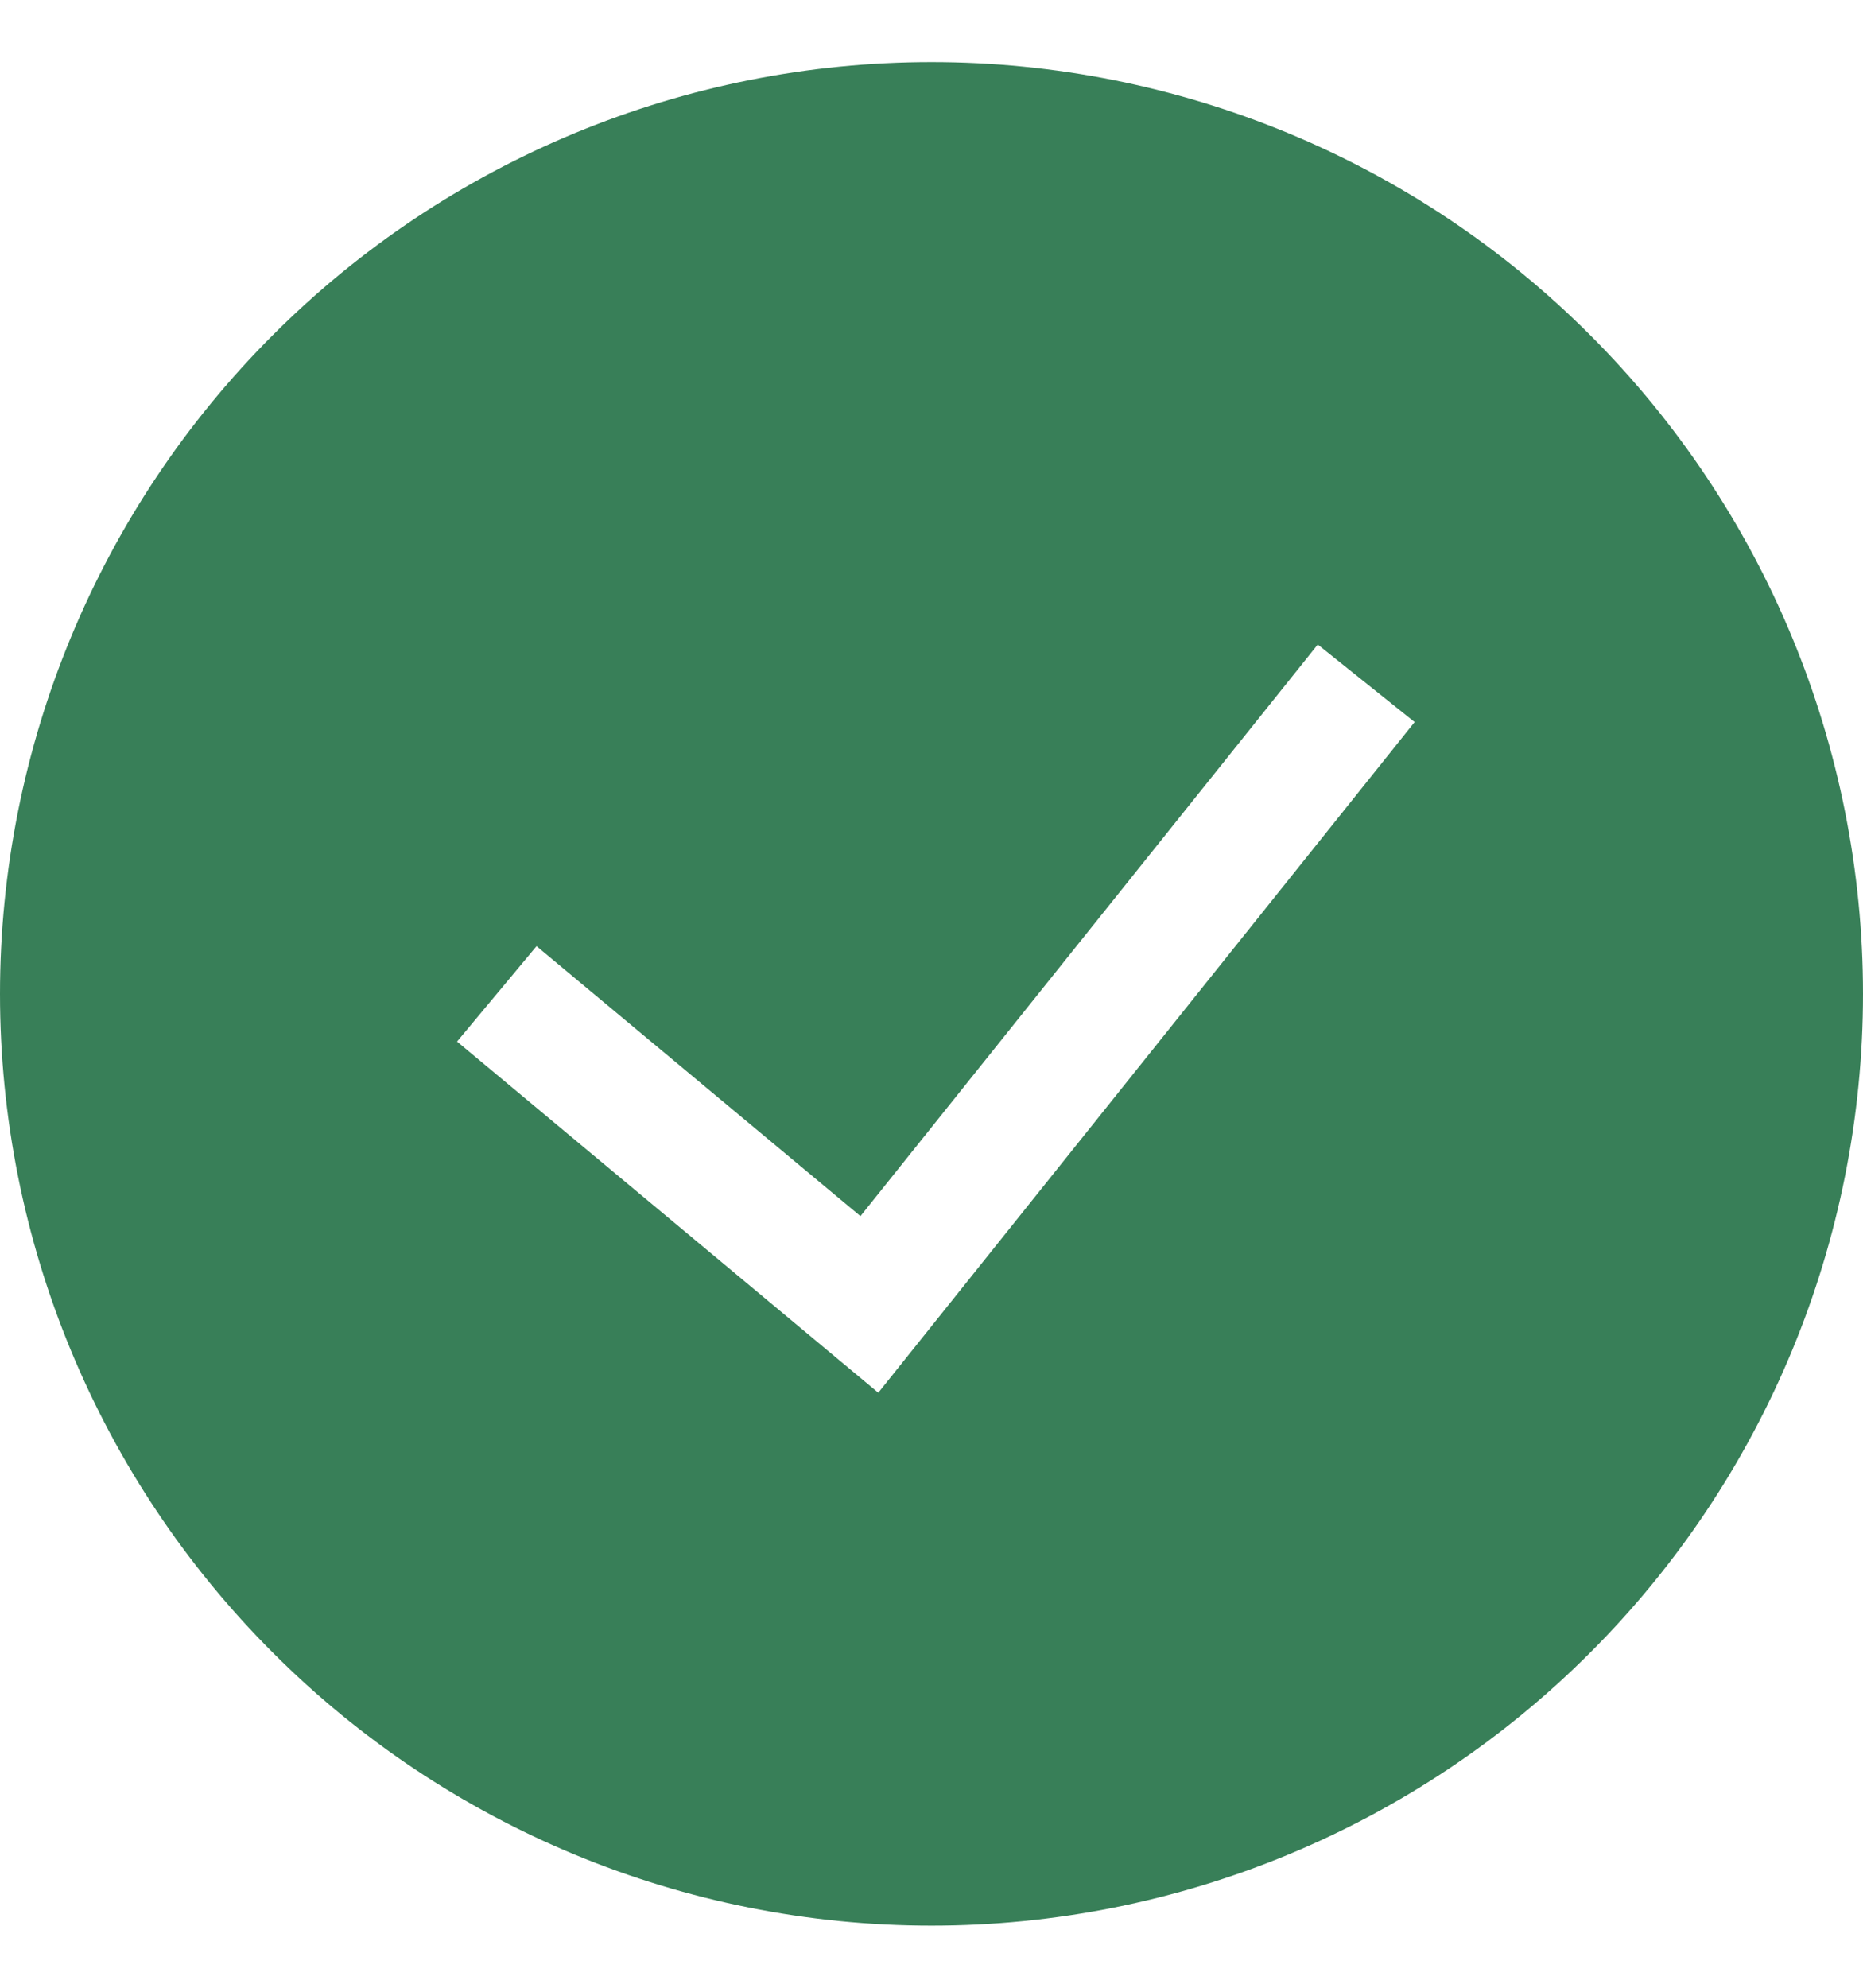 <svg width="15" height="16" viewBox="0 0 15 16" fill="none" xmlns="http://www.w3.org/2000/svg">
<path fill-rule="evenodd" clip-rule="evenodd" d="M0 8C0 6.011 0.79 4.103 2.197 2.697C3.603 1.29 5.511 0.5 7.5 0.5C9.489 0.5 11.397 1.29 12.803 2.697C14.21 4.103 15 6.011 15 8C15 9.989 14.21 11.897 12.803 13.303C11.397 14.71 9.489 15.5 7.5 15.5C5.511 15.5 3.603 14.71 2.197 13.303C0.79 11.897 0 9.989 0 8H0ZM7.072 11.21L11.39 5.812L10.61 5.188L6.928 9.789L4.32 7.616L3.68 8.384L7.072 11.211V11.21Z" fill="#387F58"/>
</svg>
